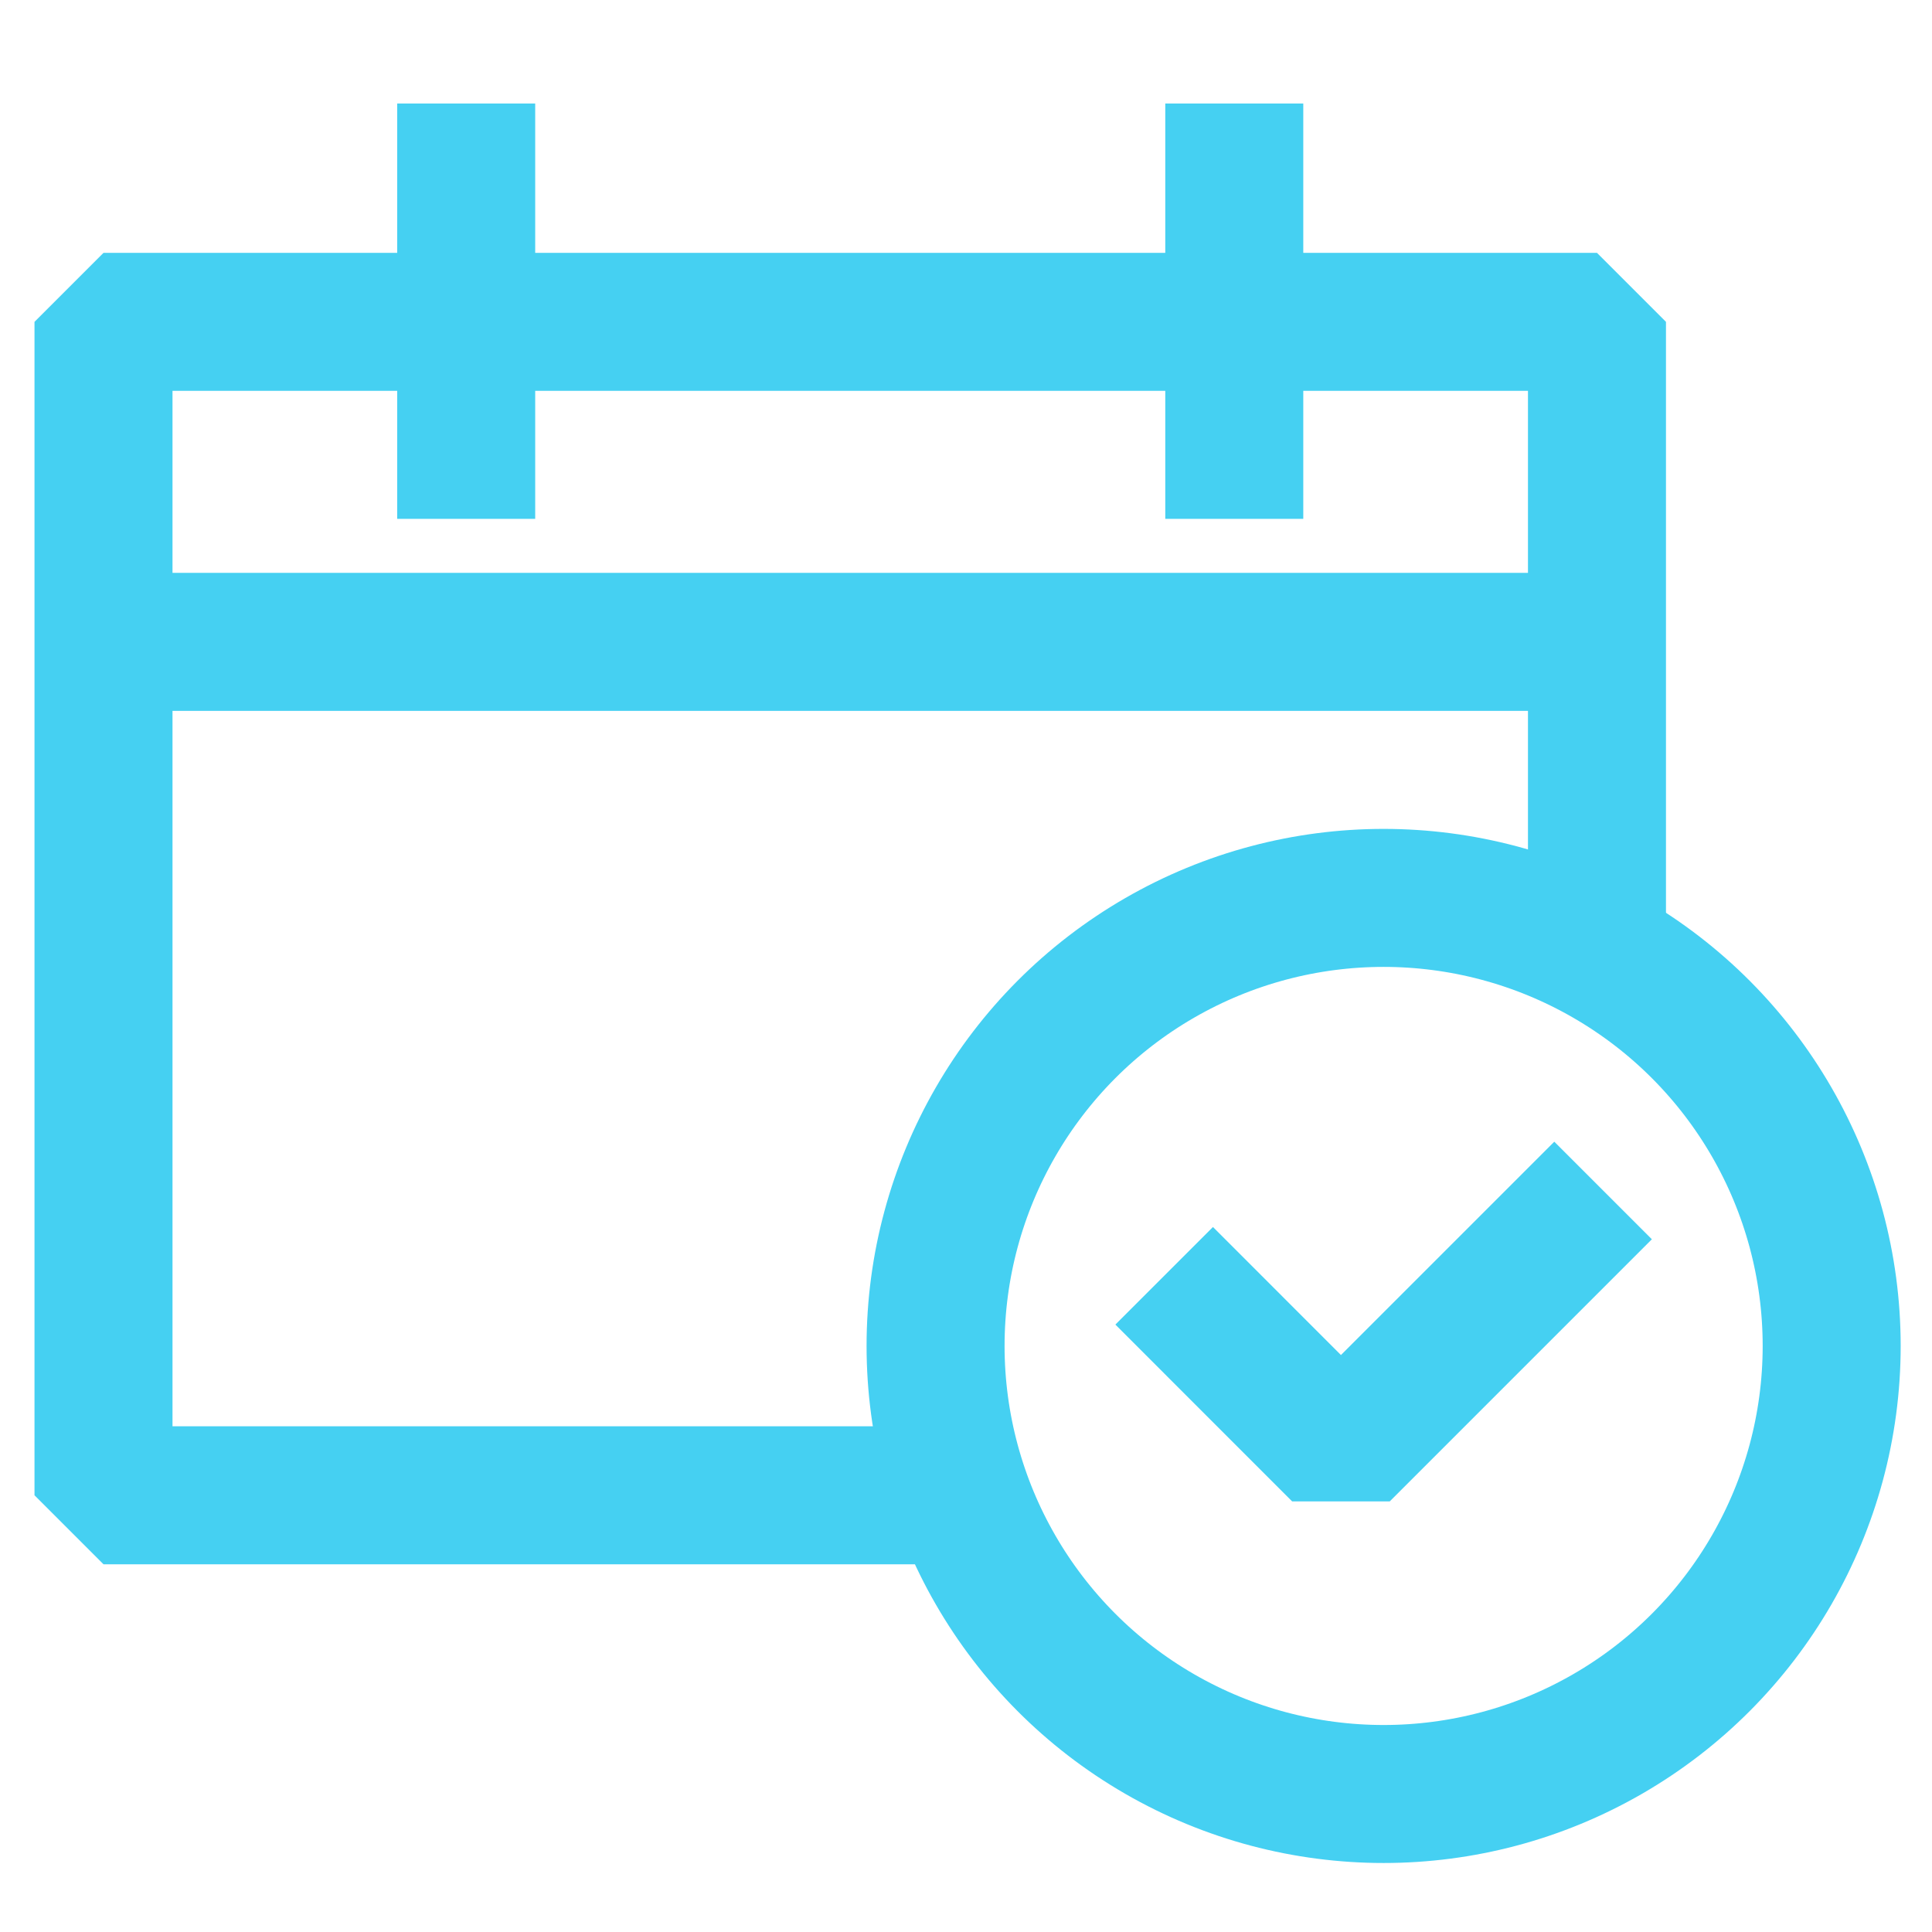 <svg width="56" height="56" viewBox="0 0 56 56" fill="none" xmlns="http://www.w3.org/2000/svg">
<path d="M46.289 26.435V18.605M26.29 43.342H3V18.605M3 18.605V9.329H13.513M3 18.605H46.289M46.289 18.605V9.329H35.776M13.513 9.329V5M13.513 9.329V13.039M13.513 9.329H35.776M35.776 9.329V5M35.776 9.329V13.039" stroke="#45D0F2" stroke-width="4" stroke-linecap="square" stroke-linejoin="bevel"/>
<ellipse cx="40.105" cy="39.013" rx="12.987" ry="12.987" stroke="#45D0F2" stroke-width="4" stroke-linecap="square" stroke-linejoin="bevel"/>
<path d="M35.158 38.394L38.868 42.105L45.052 35.921" stroke="#45D0F2" stroke-width="4" stroke-linecap="square" stroke-linejoin="bevel"/>
</svg>
